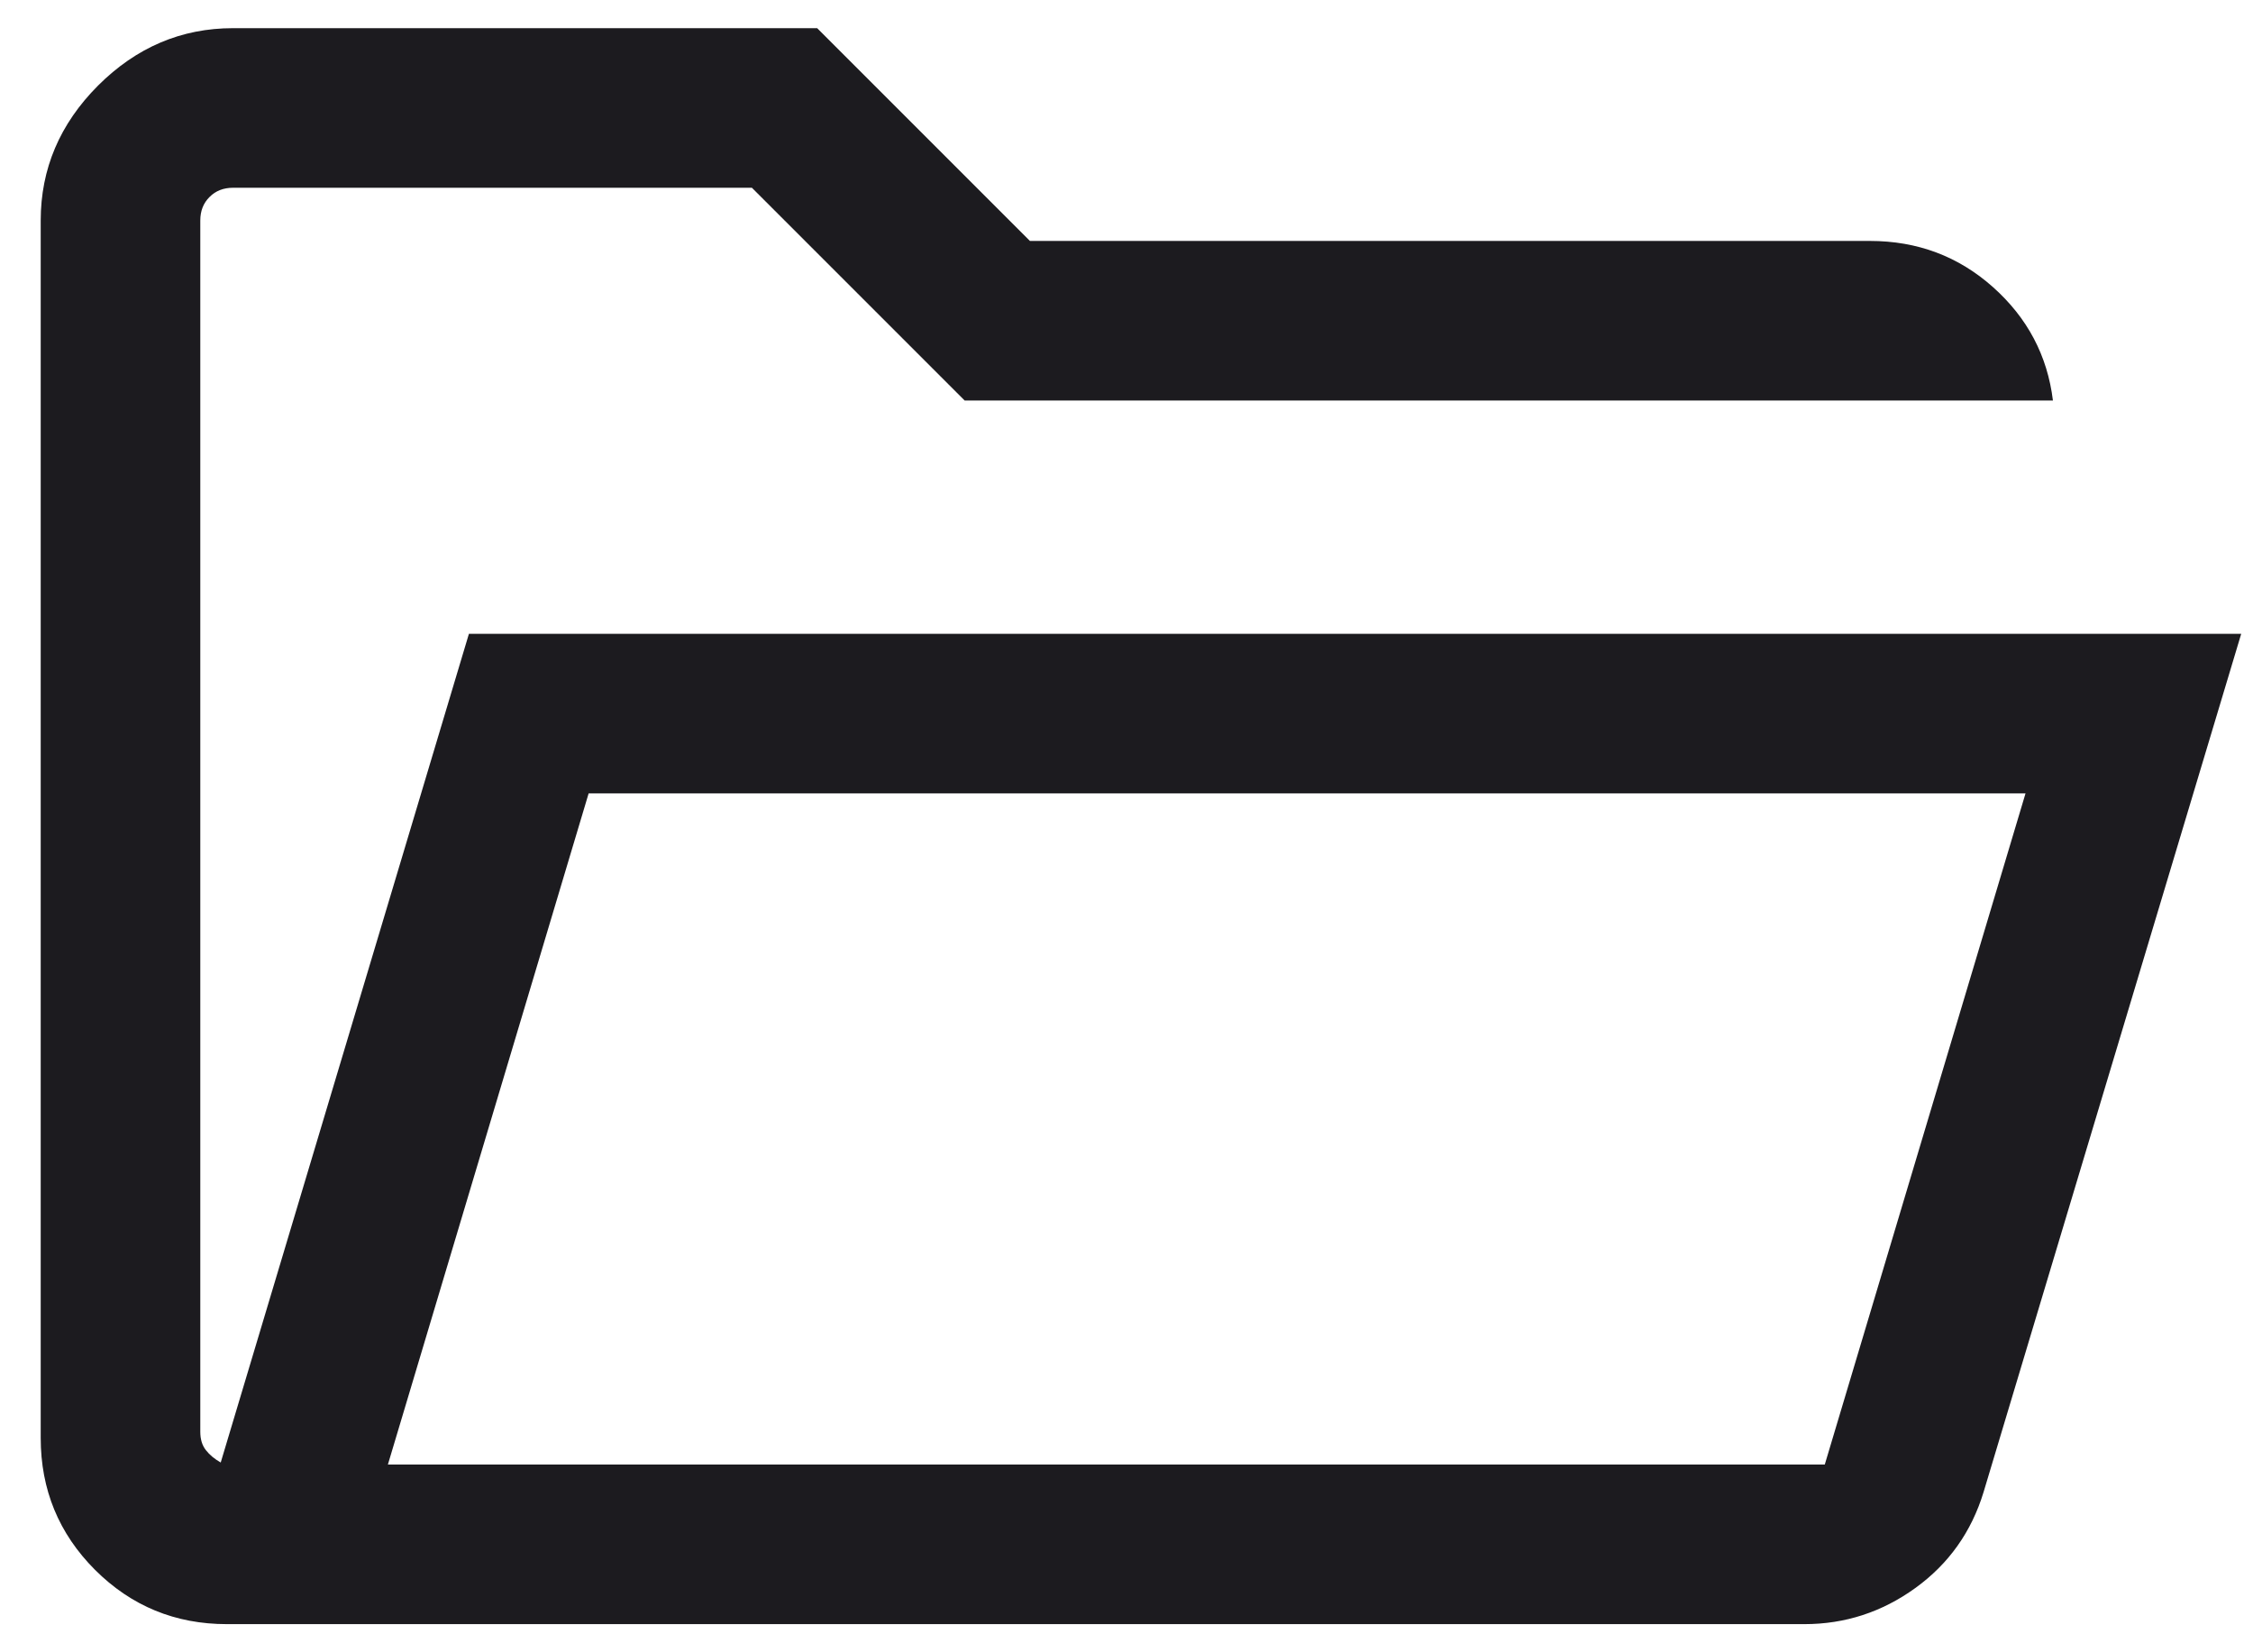 <?xml version="1.0" encoding="UTF-8"?> <svg xmlns="http://www.w3.org/2000/svg" width="30" height="22" viewBox="0 0 30 22" fill="none"><path d="M3.021 21.625C2.333 21.625 1.748 21.384 1.265 20.902C0.783 20.419 0.542 19.834 0.542 19.146V2.936C0.542 2.248 0.797 1.649 1.306 1.139C1.816 0.63 2.415 0.375 3.103 0.375H10.881L13.714 3.208H24.898C25.532 3.208 26.078 3.413 26.538 3.823C26.997 4.232 27.263 4.736 27.336 5.333H12.845L10.012 2.5H3.103C2.976 2.5 2.871 2.541 2.79 2.623C2.708 2.704 2.667 2.809 2.667 2.936V19.064C2.667 19.164 2.692 19.246 2.742 19.309C2.792 19.373 2.858 19.427 2.939 19.473L6.244 8.439H29.843L26.413 19.865C26.251 20.397 25.948 20.823 25.504 21.144C25.06 21.465 24.567 21.625 24.026 21.625H3.021ZM5.165 19.5H24.298L26.971 10.564H7.838L5.165 19.5Z" fill="#1C1B1F"></path></svg> 